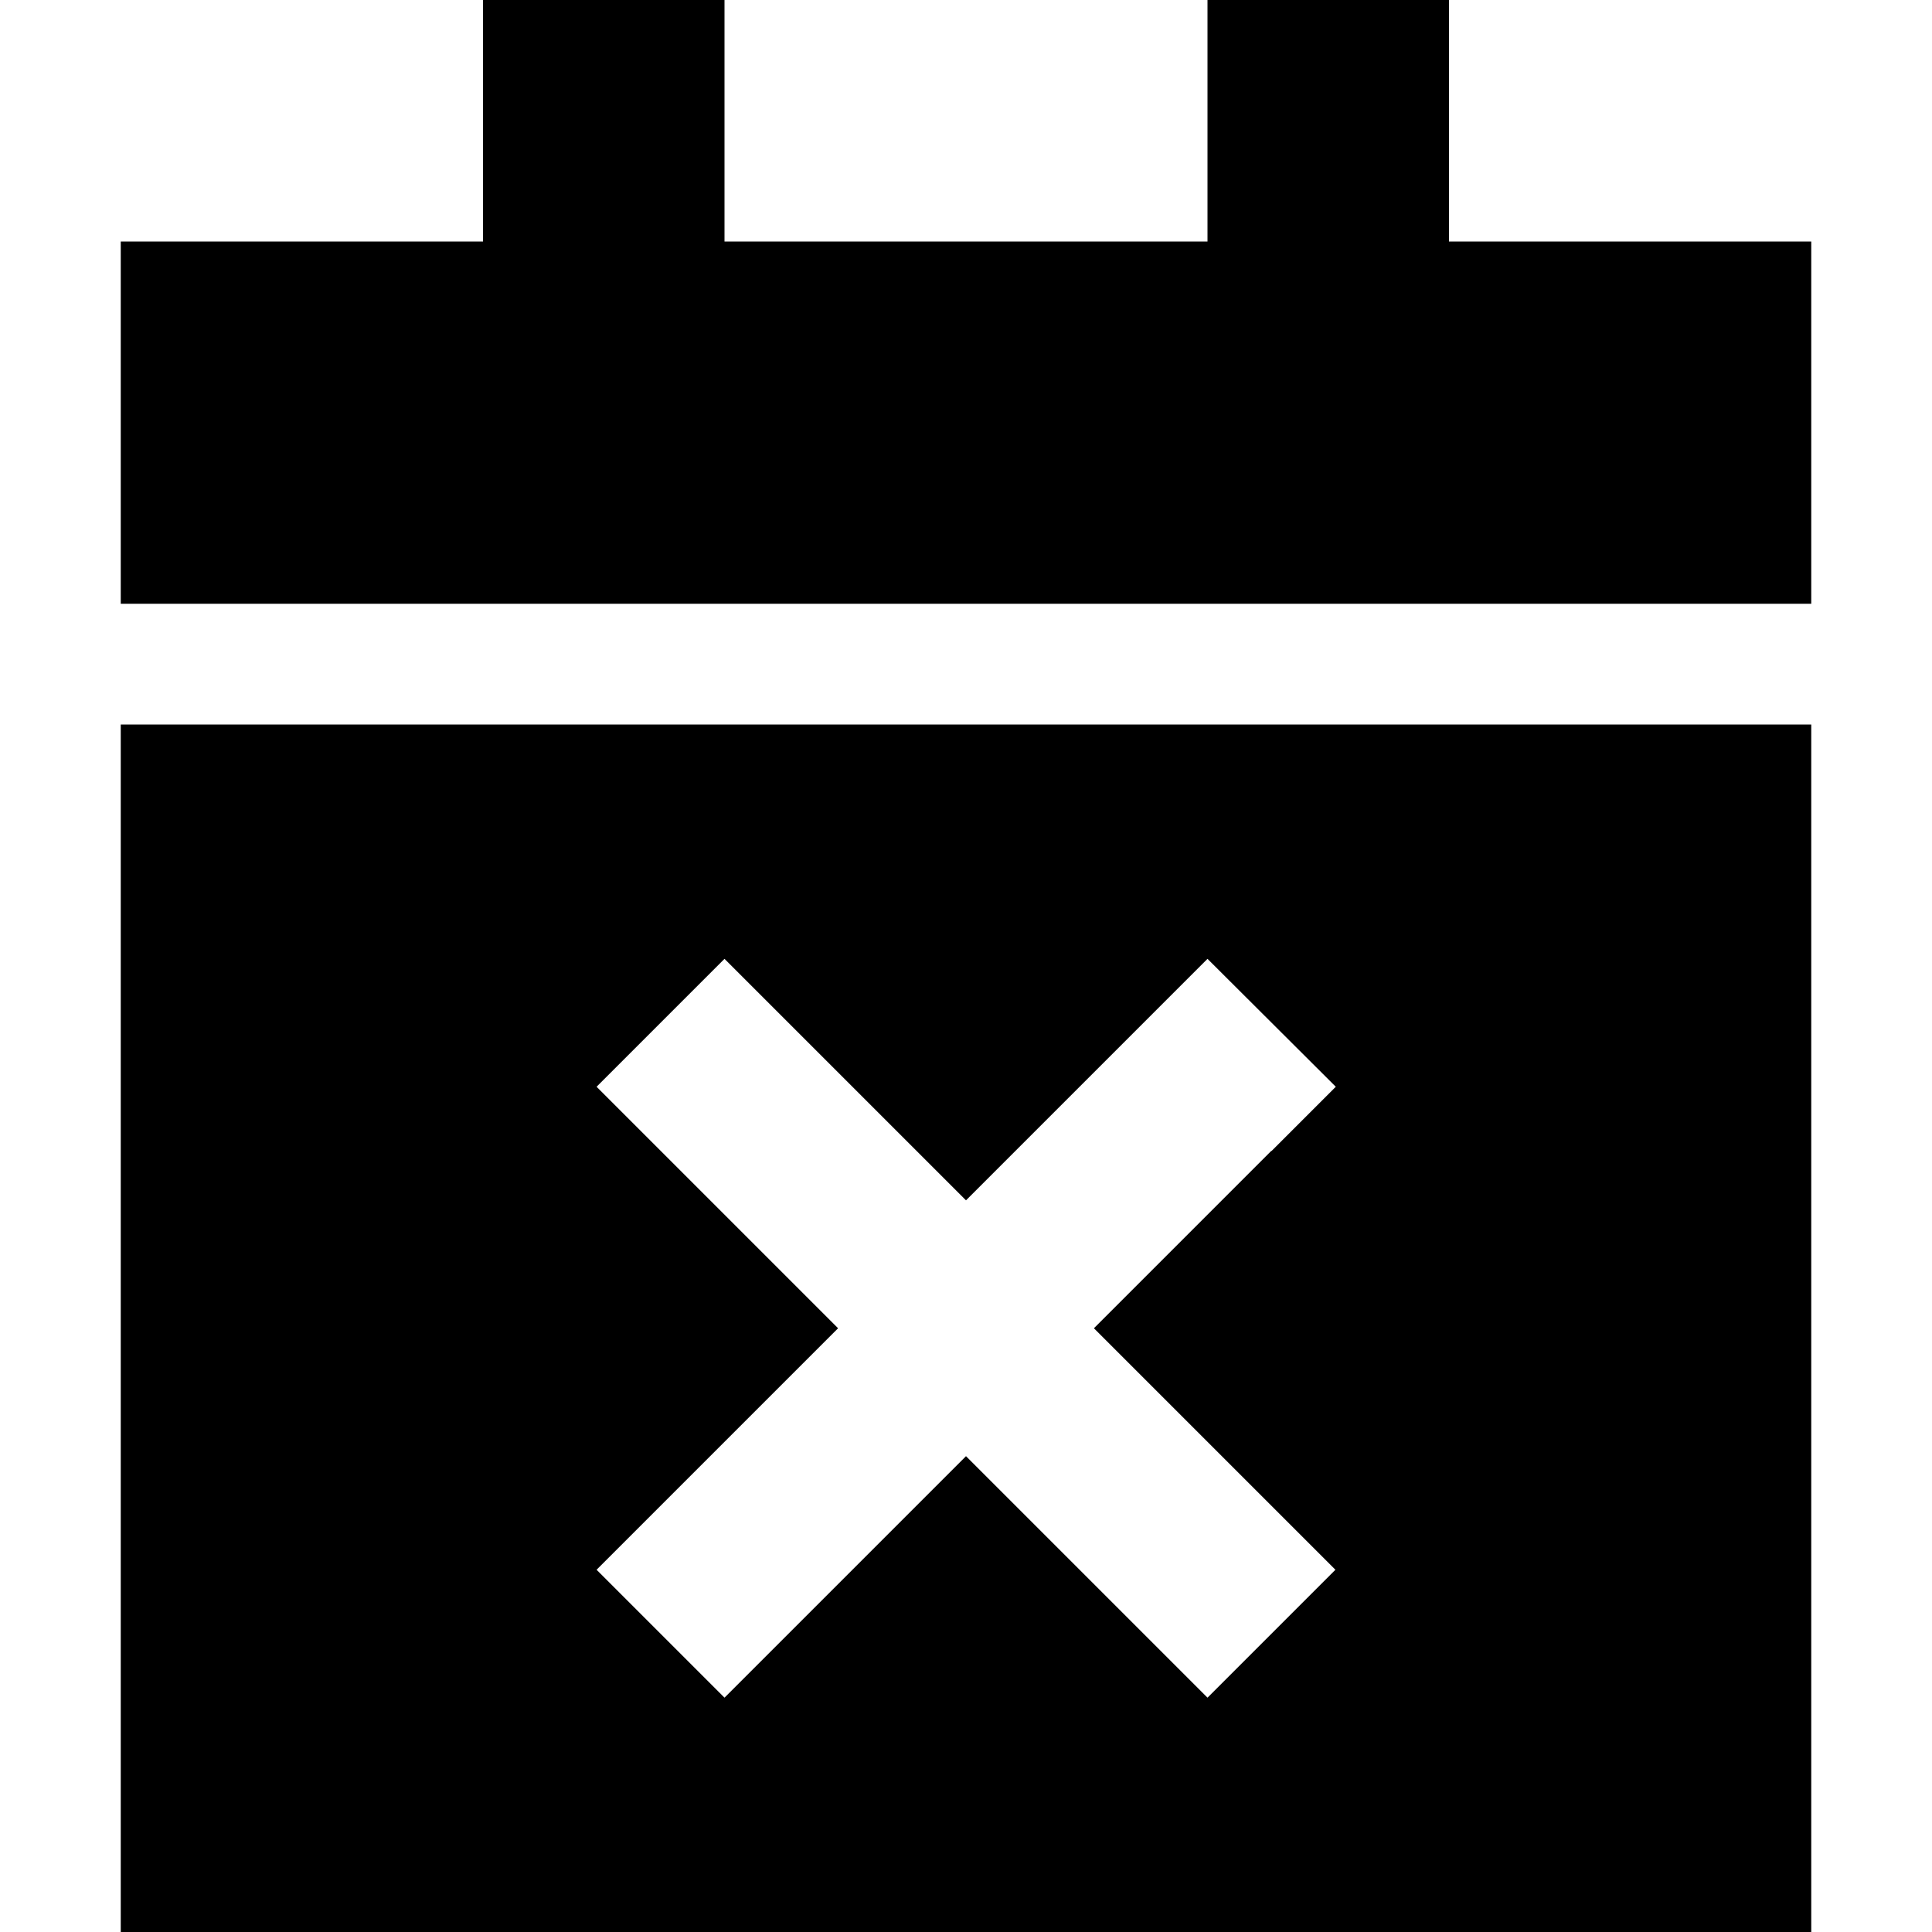 <svg xmlns="http://www.w3.org/2000/svg" viewBox="0 0 512 512"><!--! Font Awesome Pro 6.4.2 by @fontawesome - https://fontawesome.com License - https://fontawesome.com/license (Commercial License) Copyright 2023 Fonticons, Inc. --><path d="M192 0V64H320V0h64V64h96v96H32V64h96V0h64zM32 192H480V512H32V192zM337 305l17-17L320 254.1l-17 17-47 47-47-47-17-17L158.1 288l17 17 47 47-47 47-17 17L192 449.9l17-17 47-47 47 47 17 17L353.9 416l-17-17-47-47 47-47z"/></svg>